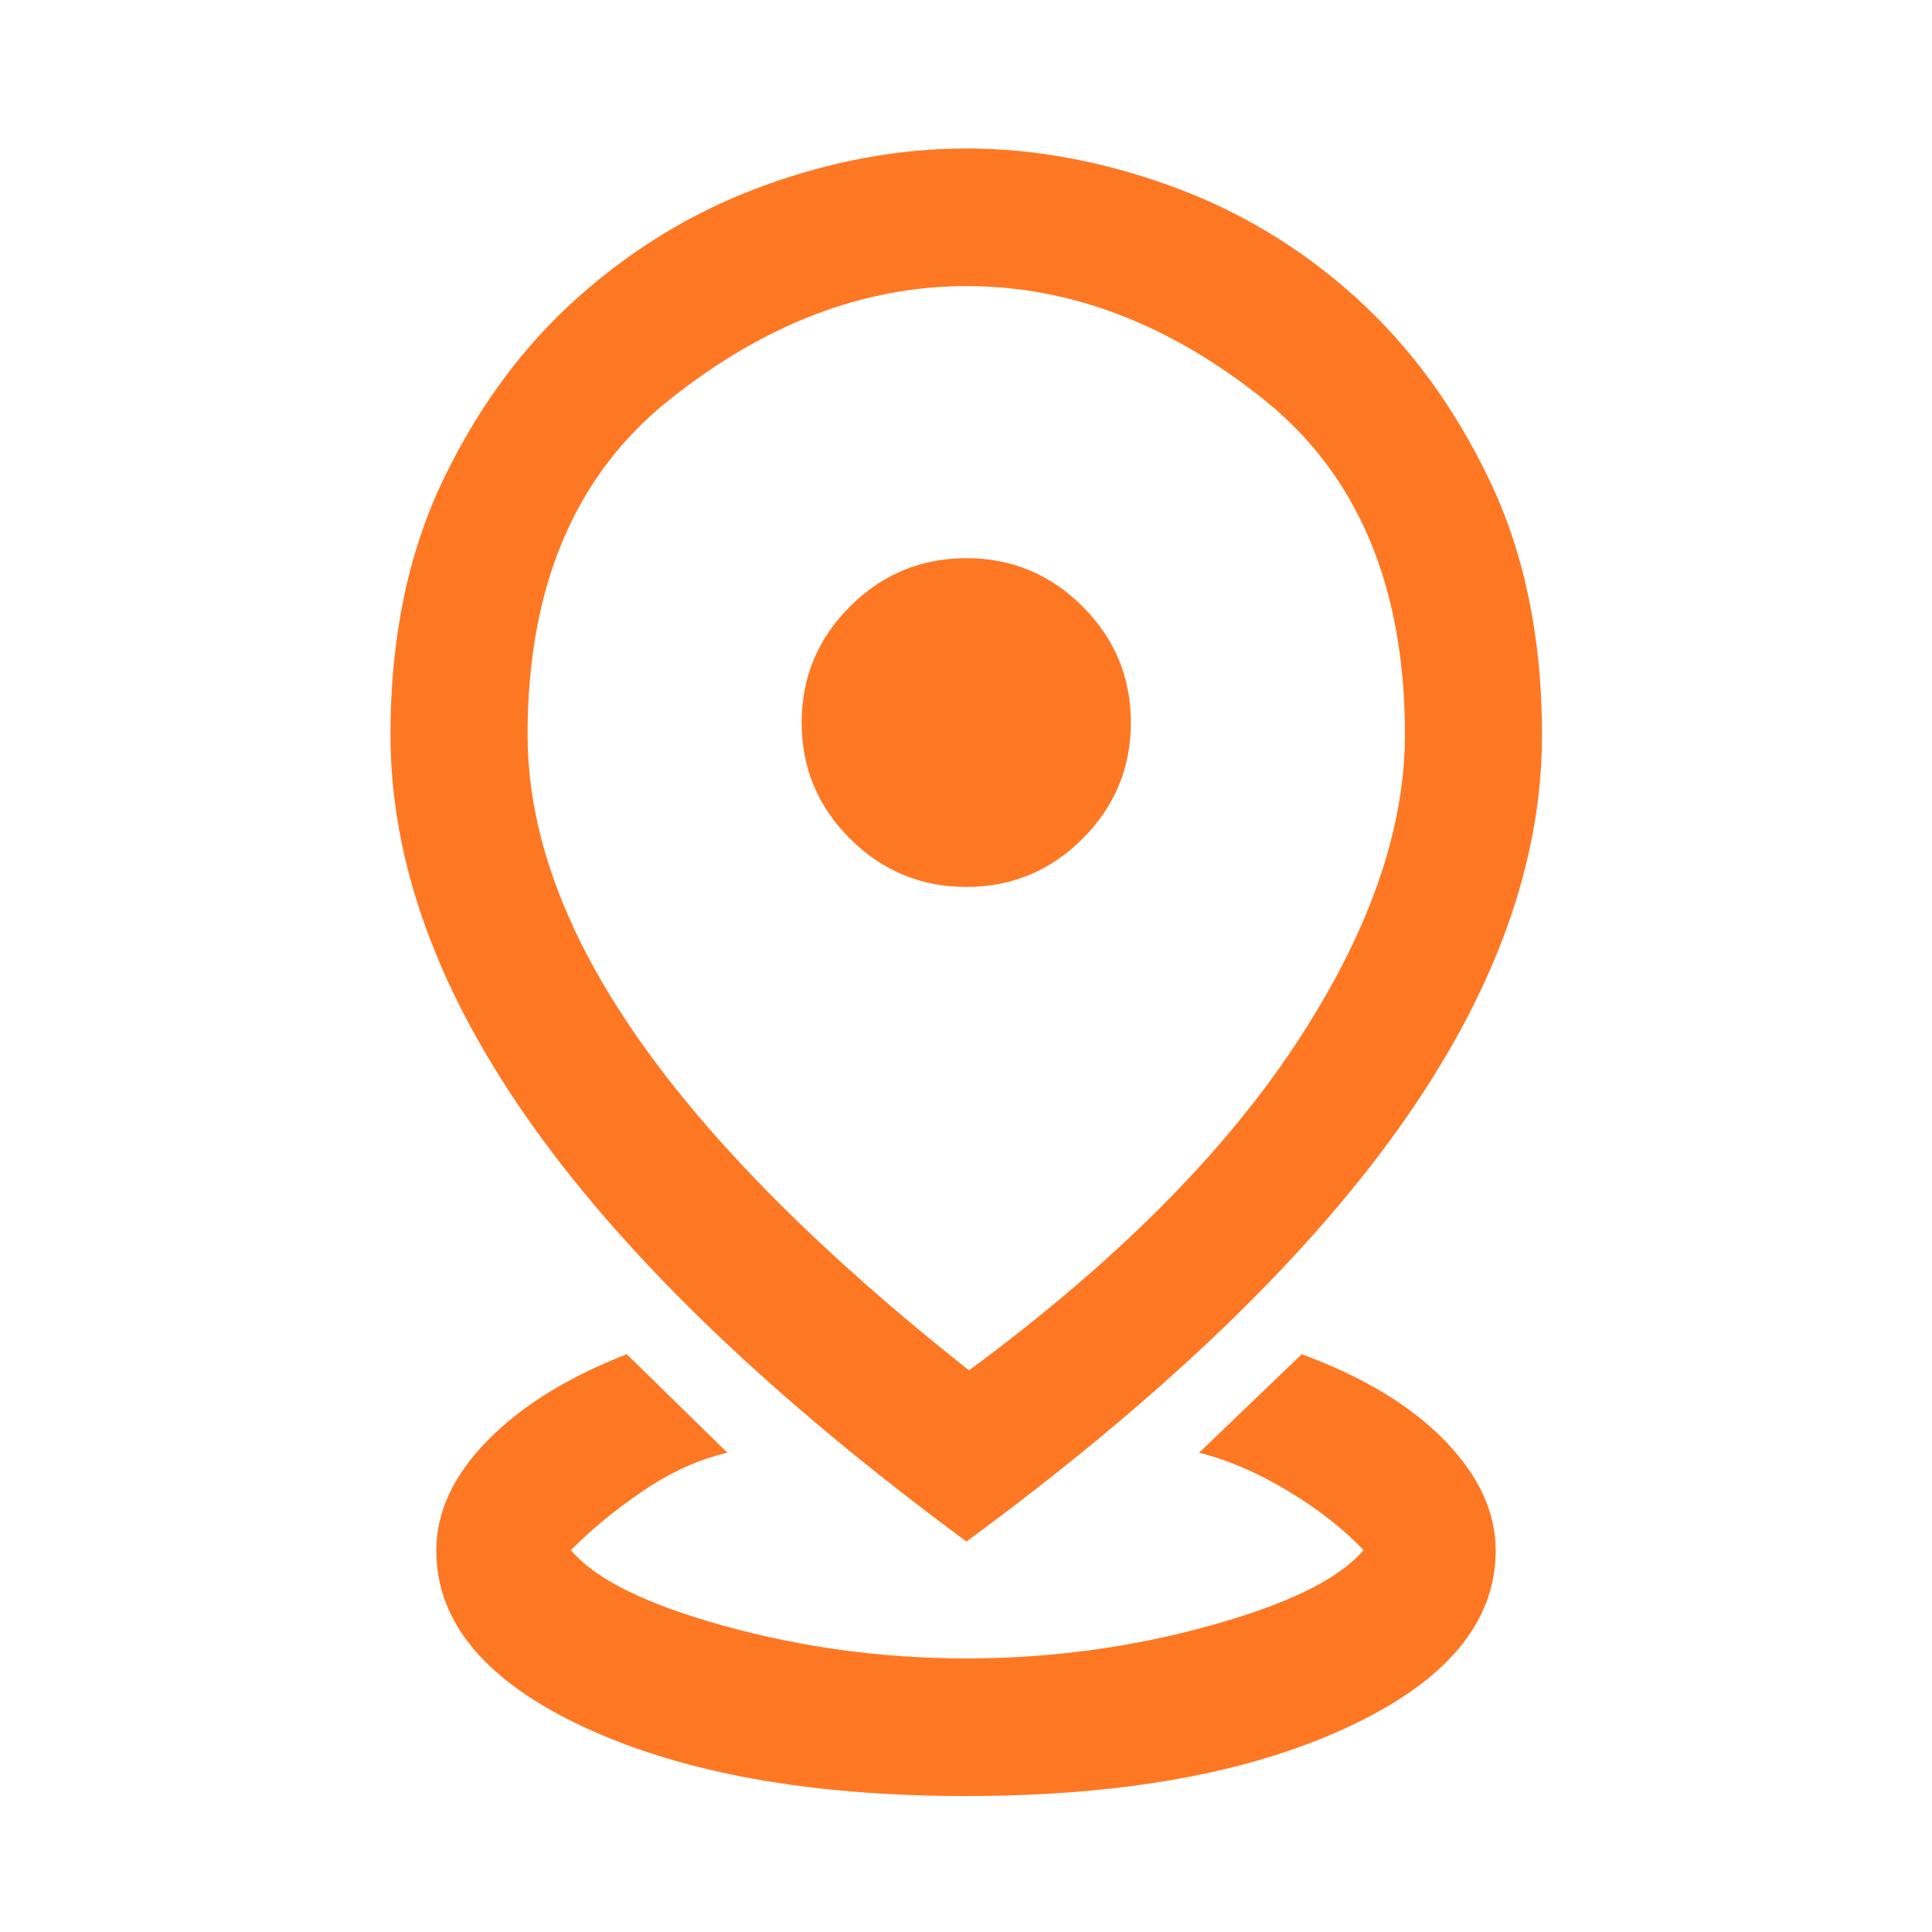 <svg width="48" height="48" viewBox="0 0 48 48" fill="none" xmlns="http://www.w3.org/2000/svg">
<path d="M23.999 44.622C20.124 44.622 16.962 44.052 14.513 42.911C12.065 41.771 10.84 40.308 10.84 38.524C10.84 37.57 11.261 36.661 12.104 35.798C12.947 34.935 14.102 34.218 15.571 33.645L18.072 36.093C17.357 36.259 16.656 36.578 15.967 37.047C15.277 37.517 14.684 38.005 14.185 38.512C14.786 39.233 16.058 39.862 18.003 40.398C19.947 40.935 21.951 41.203 24.015 41.203C26.078 41.203 28.085 40.934 30.037 40.396C31.989 39.858 33.269 39.23 33.877 38.512C33.371 37.98 32.74 37.487 31.984 37.034C31.228 36.581 30.497 36.267 29.79 36.093L32.342 33.645C33.869 34.209 35.054 34.925 35.896 35.792C36.739 36.659 37.16 37.569 37.16 38.523C37.16 40.307 35.935 41.77 33.486 42.91C31.036 44.051 27.874 44.622 23.999 44.622ZM24.074 34.047C27.668 31.395 30.371 28.697 32.184 25.953C33.998 23.209 34.905 20.64 34.905 18.247C34.905 14.568 33.733 11.792 31.39 9.919C29.046 8.045 26.587 7.108 24.013 7.108C21.462 7.108 19.006 8.044 16.647 9.918C14.287 11.791 13.108 14.569 13.108 18.25C13.108 20.653 14.016 23.159 15.834 25.768C17.651 28.378 20.398 31.137 24.074 34.047ZM24.012 38.299C19.233 34.774 15.653 31.349 13.272 28.025C10.892 24.7 9.701 21.444 9.701 18.255C9.701 15.855 10.136 13.746 11.007 11.929C11.878 10.112 13.002 8.592 14.378 7.37C15.755 6.147 17.288 5.227 18.979 4.612C20.669 3.997 22.346 3.689 24.01 3.689C25.673 3.689 27.358 3.997 29.064 4.612C30.77 5.227 32.303 6.147 33.662 7.37C35.021 8.592 36.136 10.113 37.006 11.931C37.876 13.748 38.311 15.857 38.311 18.257C38.311 21.445 37.126 24.701 34.756 28.026C32.386 31.349 28.805 34.774 24.012 38.299ZM24.01 22.036C25.135 22.036 26.098 21.636 26.897 20.837C27.696 20.037 28.096 19.075 28.096 17.952C28.096 16.828 27.696 15.867 26.896 15.068C26.096 14.268 25.134 13.868 24.01 13.868C22.883 13.868 21.919 14.268 21.118 15.068C20.317 15.867 19.917 16.828 19.917 17.952C19.917 19.076 20.317 20.038 21.119 20.837C21.92 21.636 22.884 22.036 24.01 22.036Z" fill="#FE7823"/>
</svg>
